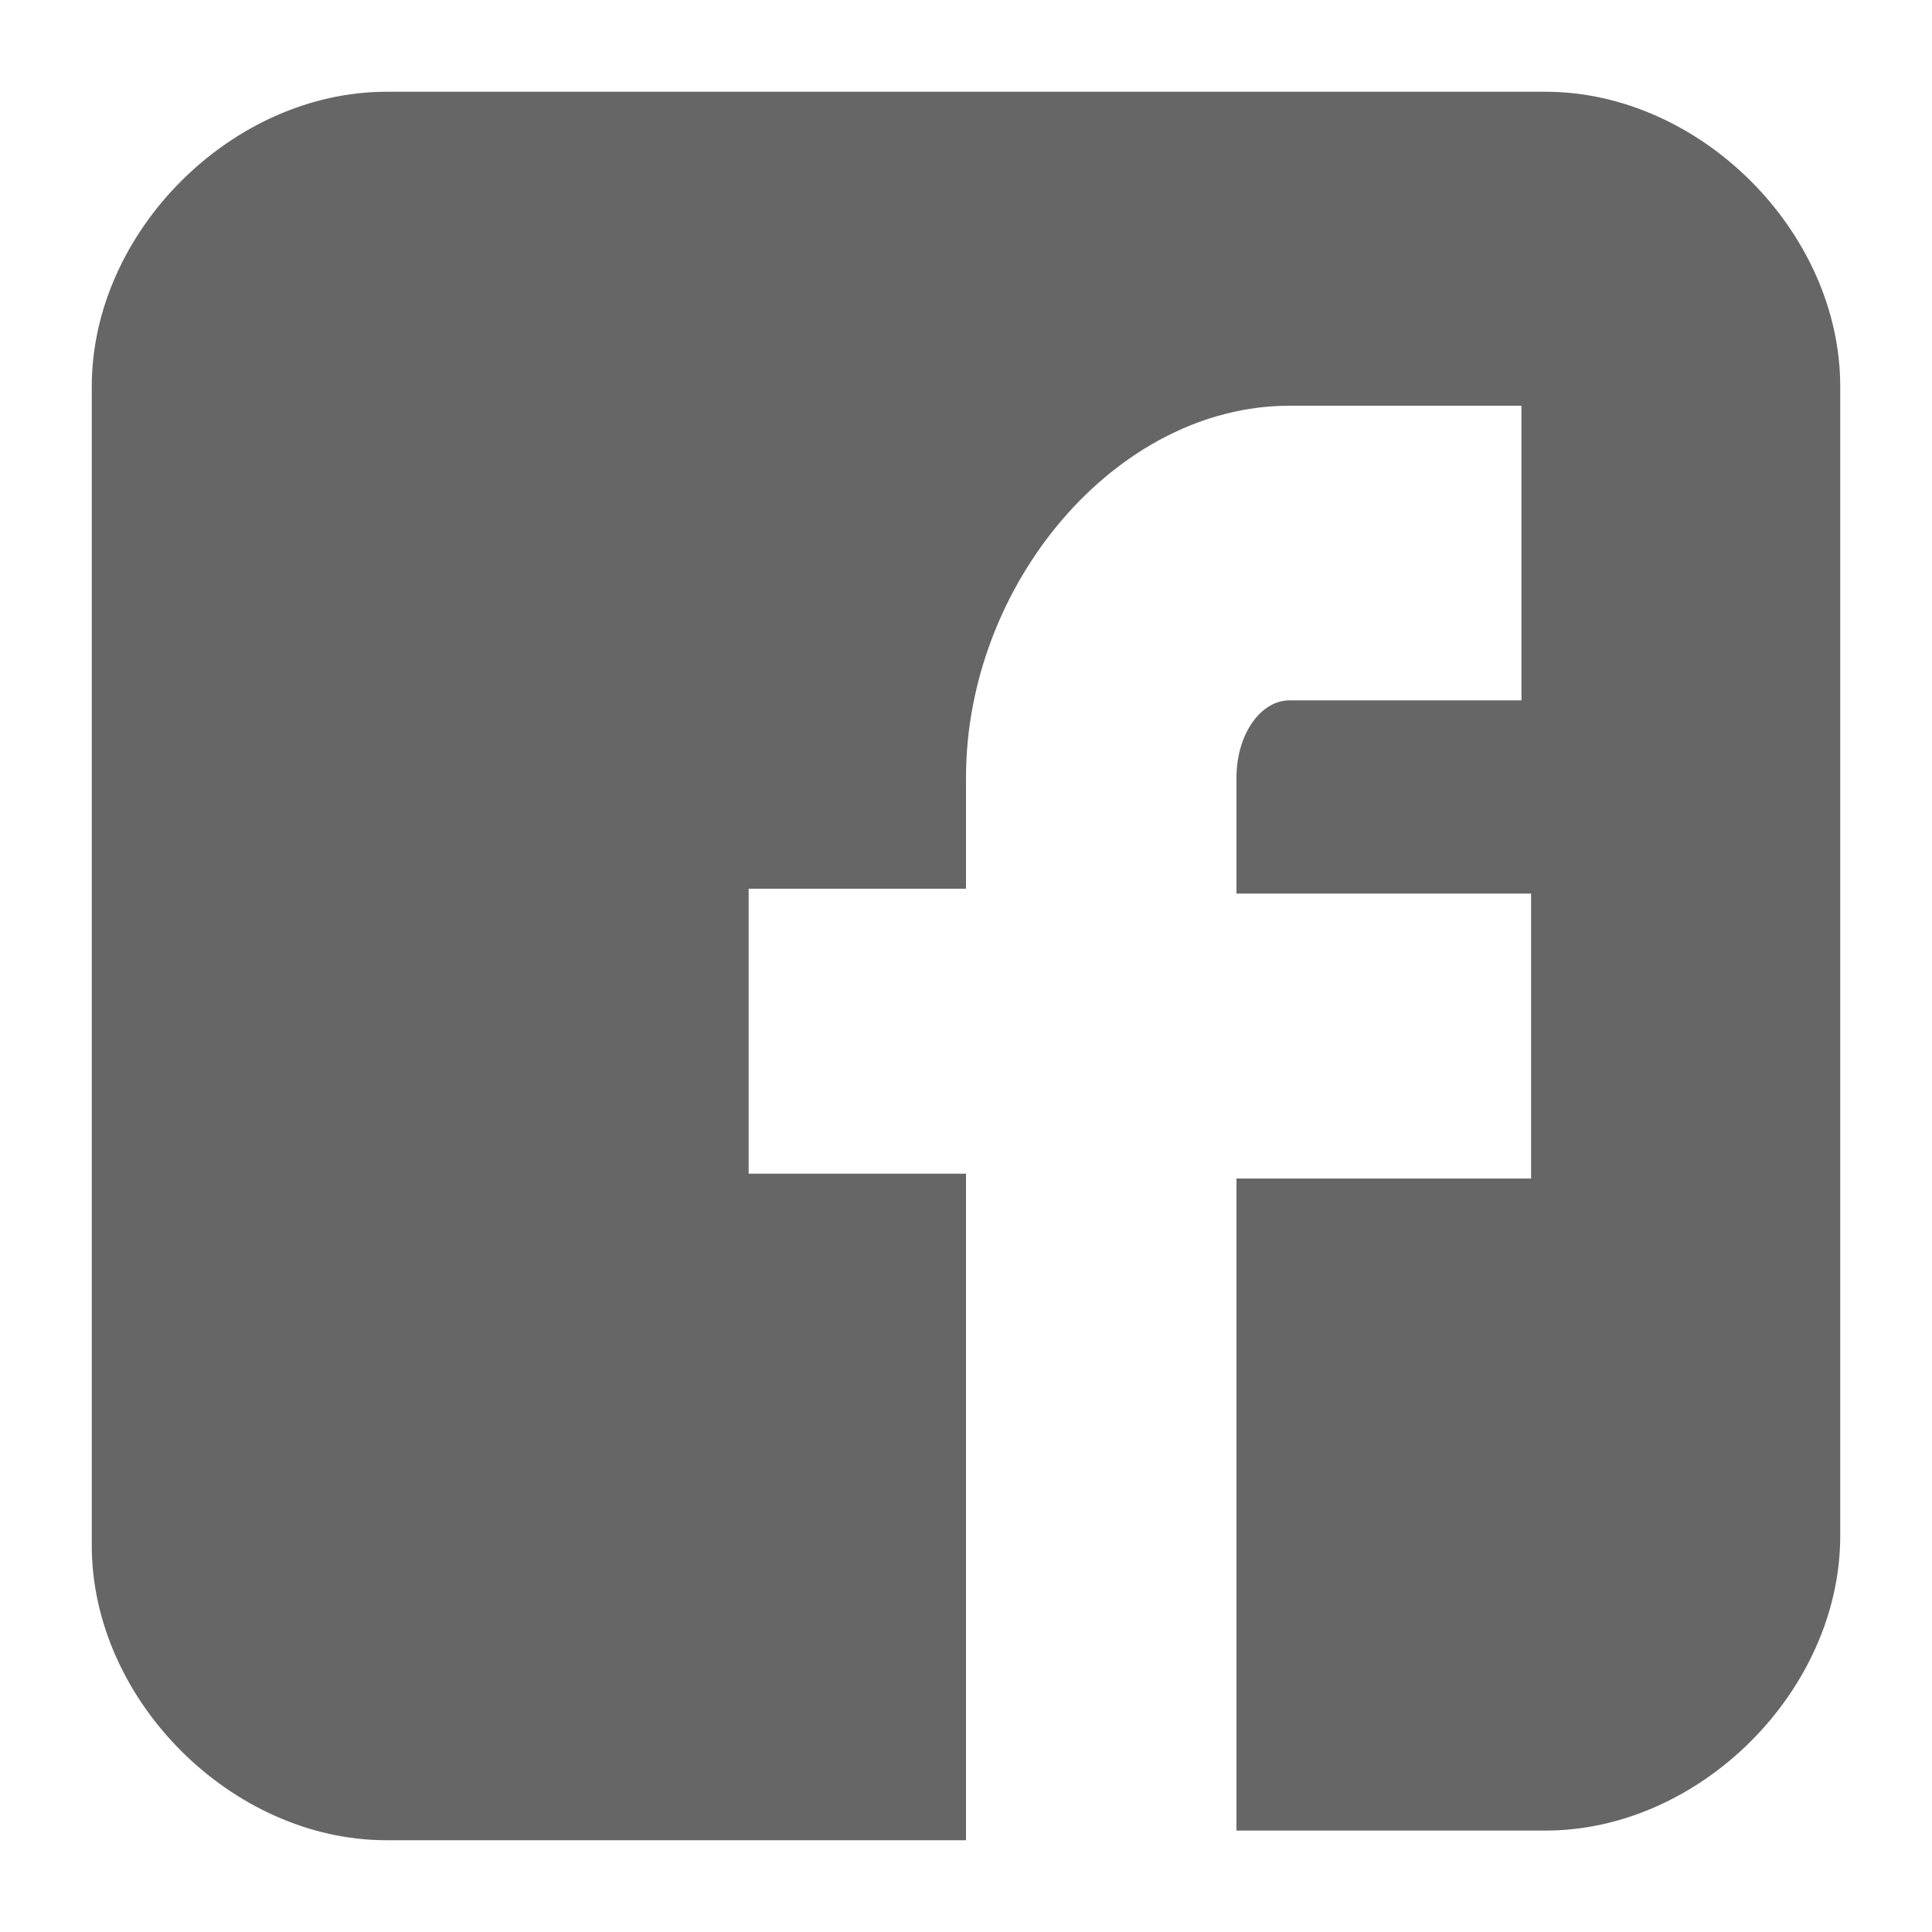 <svg xmlns="http://www.w3.org/2000/svg" xmlns:xlink="http://www.w3.org/1999/xlink" version="1.1" x="0px" y="0px" width="35px" height="35px" viewBox="0 0 40 40" xml:space="preserve" class="style0"><style>.style0{enable-background:	new 0 0 40 40;}.style1{fill:	#666666;}</style><path d="M38.1 8c0-3.2-2.9-6.1-6.1-6.1H8C4.8 1.9 1.9 4.8 1.9 8v24c0 3.2 2.9 6.1 6.1 6.1h12V24.3h-4.5v-5.9 H20v-2.3c0-4 3.1-7.7 6.7-7.7h4.8v6.1h-4.8c-0.6 0-1.1 0.7-1.1 1.6v2.4h6.1v5.9h-6.1v13.5H32c3.2 0 6.1-2.9 6.1-6.1V8z" class="style1"/></svg>